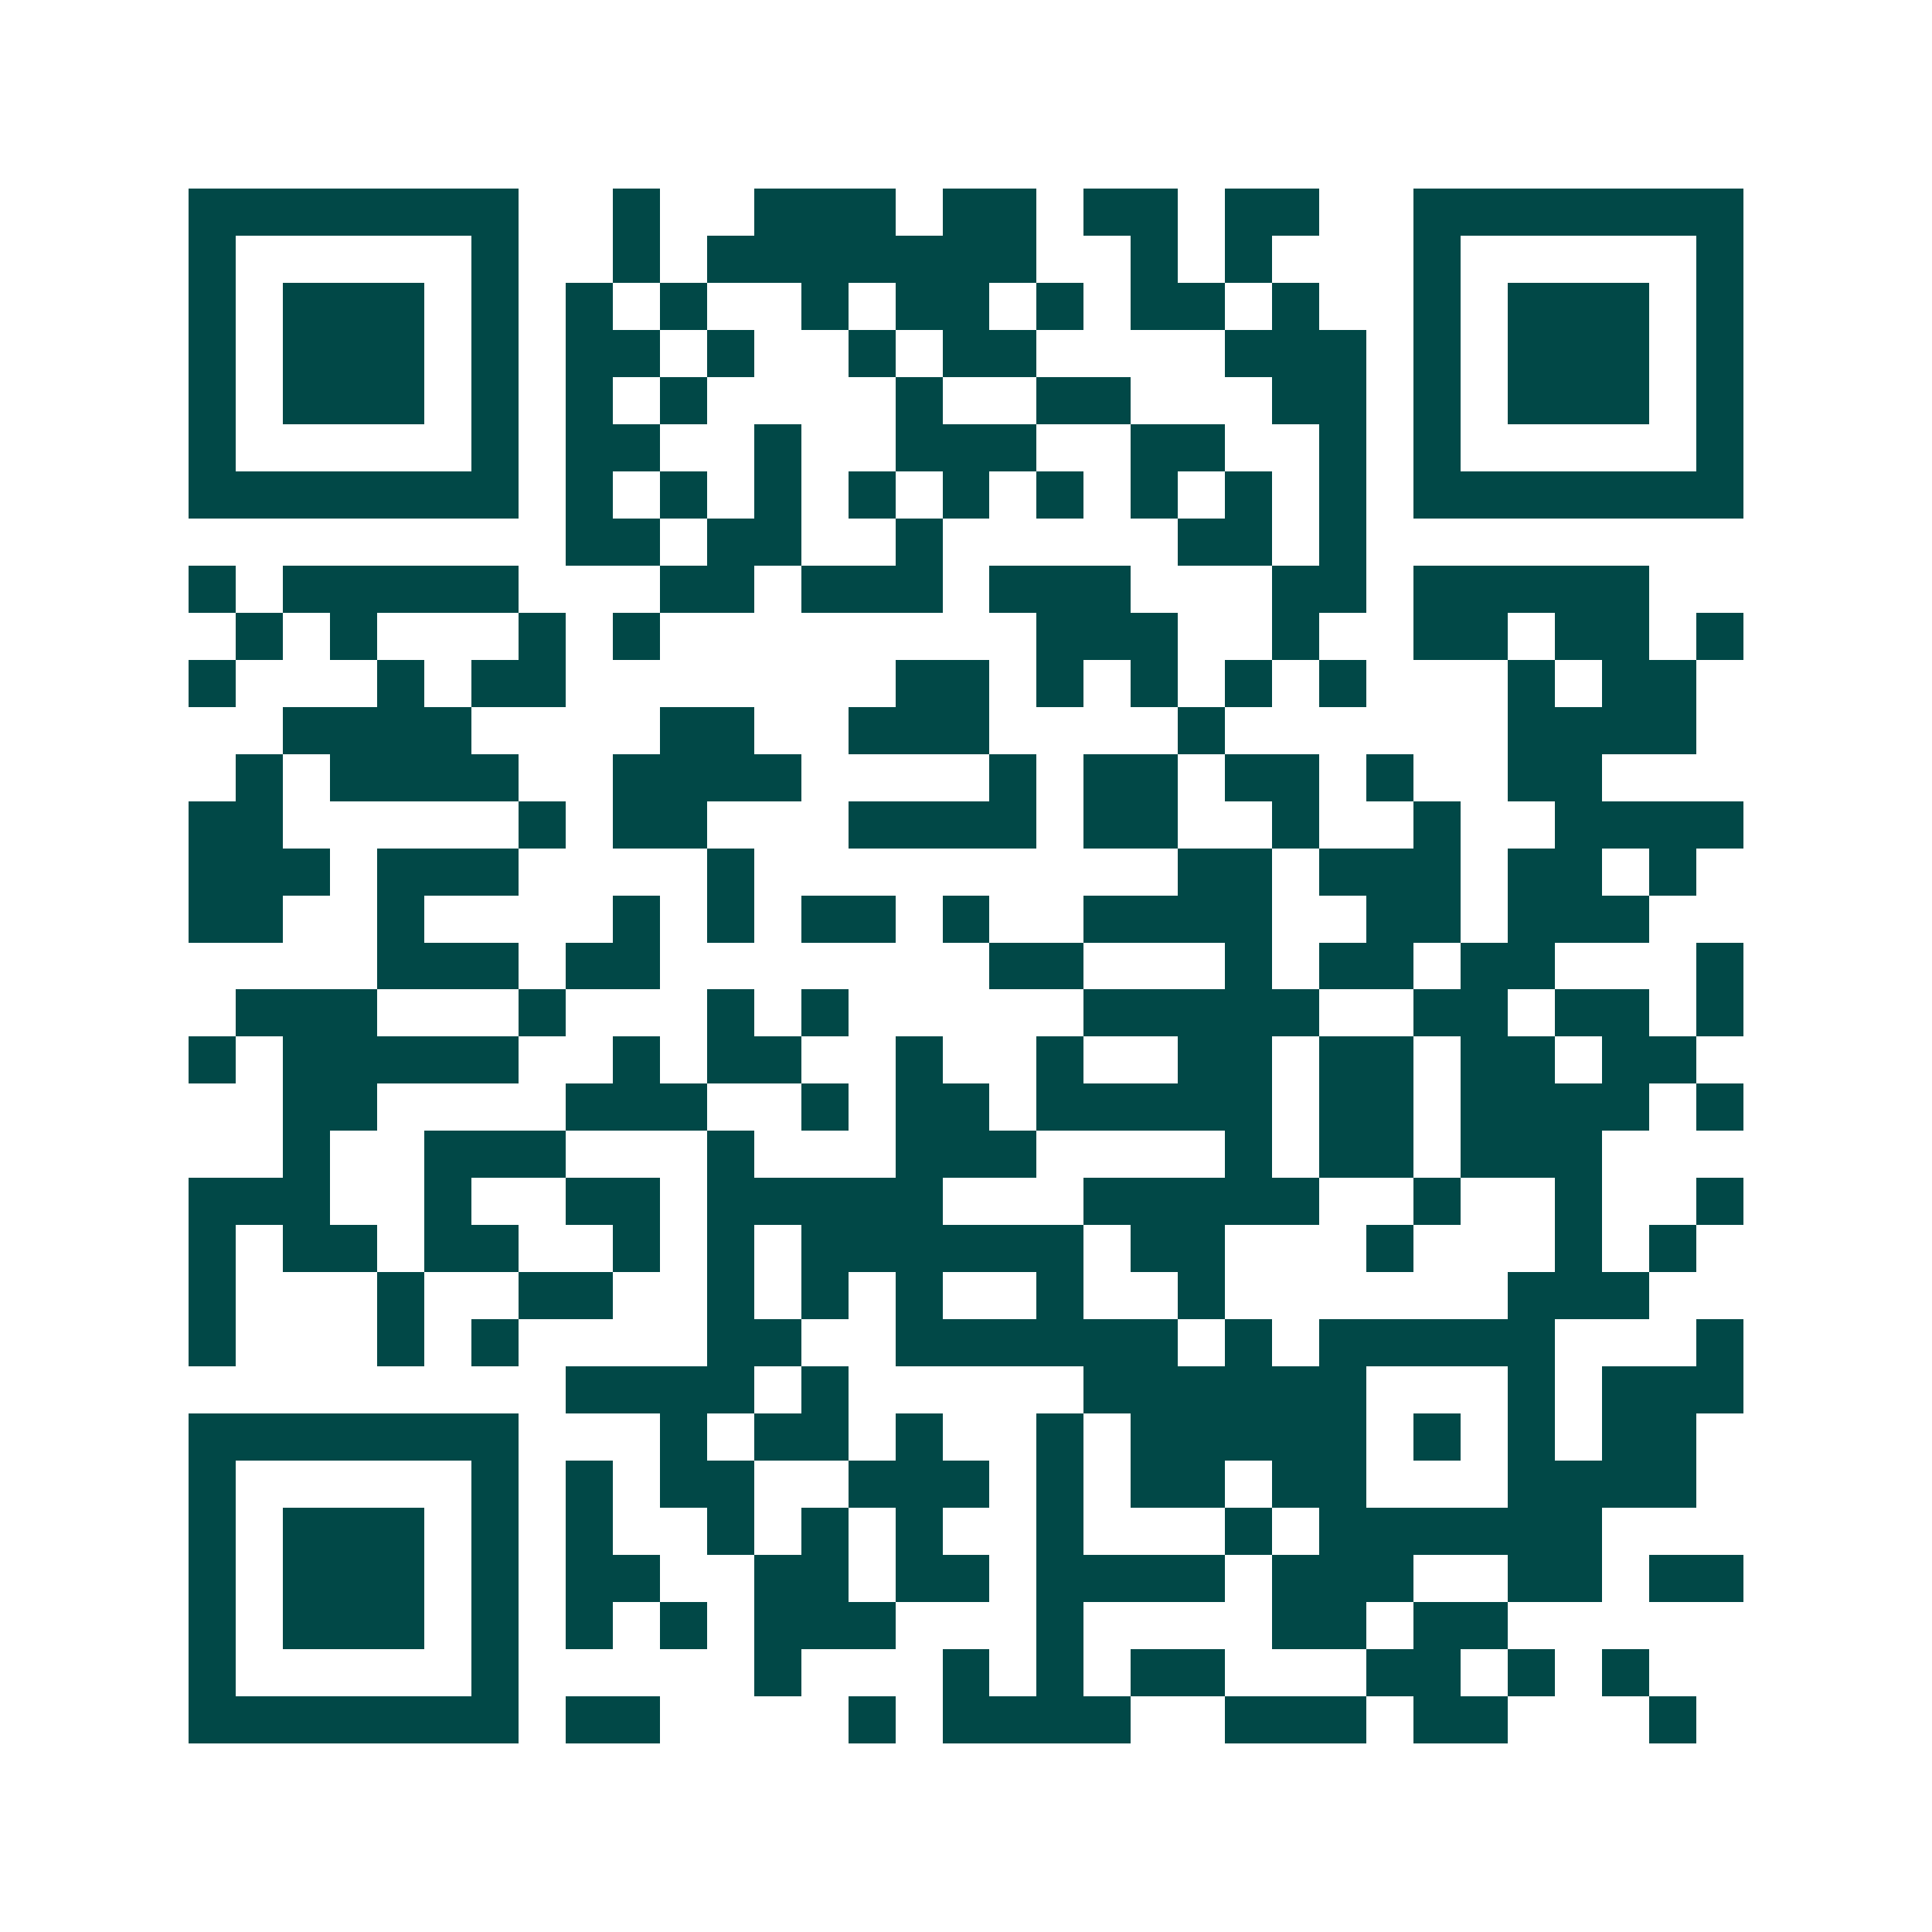<svg xmlns="http://www.w3.org/2000/svg" width="200" height="200" viewBox="0 0 41 41" shape-rendering="crispEdges"><path fill="#ffffff" d="M0 0h41v41H0z"/><path stroke="#014847" d="M4 4.5h7m2 0h1m2 0h3m1 0h2m1 0h2m1 0h2m2 0h7M4 5.5h1m5 0h1m2 0h1m1 0h7m2 0h1m1 0h1m3 0h1m5 0h1M4 6.5h1m1 0h3m1 0h1m1 0h1m1 0h1m2 0h1m1 0h2m1 0h1m1 0h2m1 0h1m2 0h1m1 0h3m1 0h1M4 7.5h1m1 0h3m1 0h1m1 0h2m1 0h1m2 0h1m1 0h2m4 0h3m1 0h1m1 0h3m1 0h1M4 8.5h1m1 0h3m1 0h1m1 0h1m1 0h1m4 0h1m2 0h2m3 0h2m1 0h1m1 0h3m1 0h1M4 9.5h1m5 0h1m1 0h2m2 0h1m2 0h3m2 0h2m2 0h1m1 0h1m5 0h1M4 10.5h7m1 0h1m1 0h1m1 0h1m1 0h1m1 0h1m1 0h1m1 0h1m1 0h1m1 0h1m1 0h7M12 11.5h2m1 0h2m2 0h1m5 0h2m1 0h1M4 12.5h1m1 0h5m3 0h2m1 0h3m1 0h3m3 0h2m1 0h5M5 13.5h1m1 0h1m3 0h1m1 0h1m8 0h3m2 0h1m2 0h2m1 0h2m1 0h1M4 14.5h1m3 0h1m1 0h2m7 0h2m1 0h1m1 0h1m1 0h1m1 0h1m3 0h1m1 0h2M6 15.5h4m4 0h2m2 0h3m4 0h1m6 0h4M5 16.5h1m1 0h4m2 0h4m4 0h1m1 0h2m1 0h2m1 0h1m2 0h2M4 17.5h2m5 0h1m1 0h2m3 0h4m1 0h2m2 0h1m2 0h1m2 0h4M4 18.5h3m1 0h3m4 0h1m9 0h2m1 0h3m1 0h2m1 0h1M4 19.5h2m2 0h1m4 0h1m1 0h1m1 0h2m1 0h1m2 0h4m2 0h2m1 0h3M8 20.5h3m1 0h2m7 0h2m3 0h1m1 0h2m1 0h2m3 0h1M5 21.5h3m3 0h1m3 0h1m1 0h1m5 0h5m2 0h2m1 0h2m1 0h1M4 22.5h1m1 0h5m2 0h1m1 0h2m2 0h1m2 0h1m2 0h2m1 0h2m1 0h2m1 0h2M6 23.5h2m4 0h3m2 0h1m1 0h2m1 0h5m1 0h2m1 0h4m1 0h1M6 24.5h1m2 0h3m3 0h1m3 0h3m4 0h1m1 0h2m1 0h3M4 25.5h3m2 0h1m2 0h2m1 0h5m3 0h5m2 0h1m2 0h1m2 0h1M4 26.5h1m1 0h2m1 0h2m2 0h1m1 0h1m1 0h6m1 0h2m3 0h1m3 0h1m1 0h1M4 27.5h1m3 0h1m2 0h2m2 0h1m1 0h1m1 0h1m2 0h1m2 0h1m6 0h3M4 28.5h1m3 0h1m1 0h1m4 0h2m2 0h6m1 0h1m1 0h5m3 0h1M12 29.5h4m1 0h1m5 0h6m3 0h1m1 0h3M4 30.5h7m3 0h1m1 0h2m1 0h1m2 0h1m1 0h5m1 0h1m1 0h1m1 0h2M4 31.5h1m5 0h1m1 0h1m1 0h2m2 0h3m1 0h1m1 0h2m1 0h2m3 0h4M4 32.5h1m1 0h3m1 0h1m1 0h1m2 0h1m1 0h1m1 0h1m2 0h1m3 0h1m1 0h6M4 33.5h1m1 0h3m1 0h1m1 0h2m2 0h2m1 0h2m1 0h4m1 0h3m2 0h2m1 0h2M4 34.5h1m1 0h3m1 0h1m1 0h1m1 0h1m1 0h3m3 0h1m4 0h2m1 0h2M4 35.5h1m5 0h1m5 0h1m3 0h1m1 0h1m1 0h2m3 0h2m1 0h1m1 0h1M4 36.5h7m1 0h2m4 0h1m1 0h4m2 0h3m1 0h2m3 0h1"/></svg>
